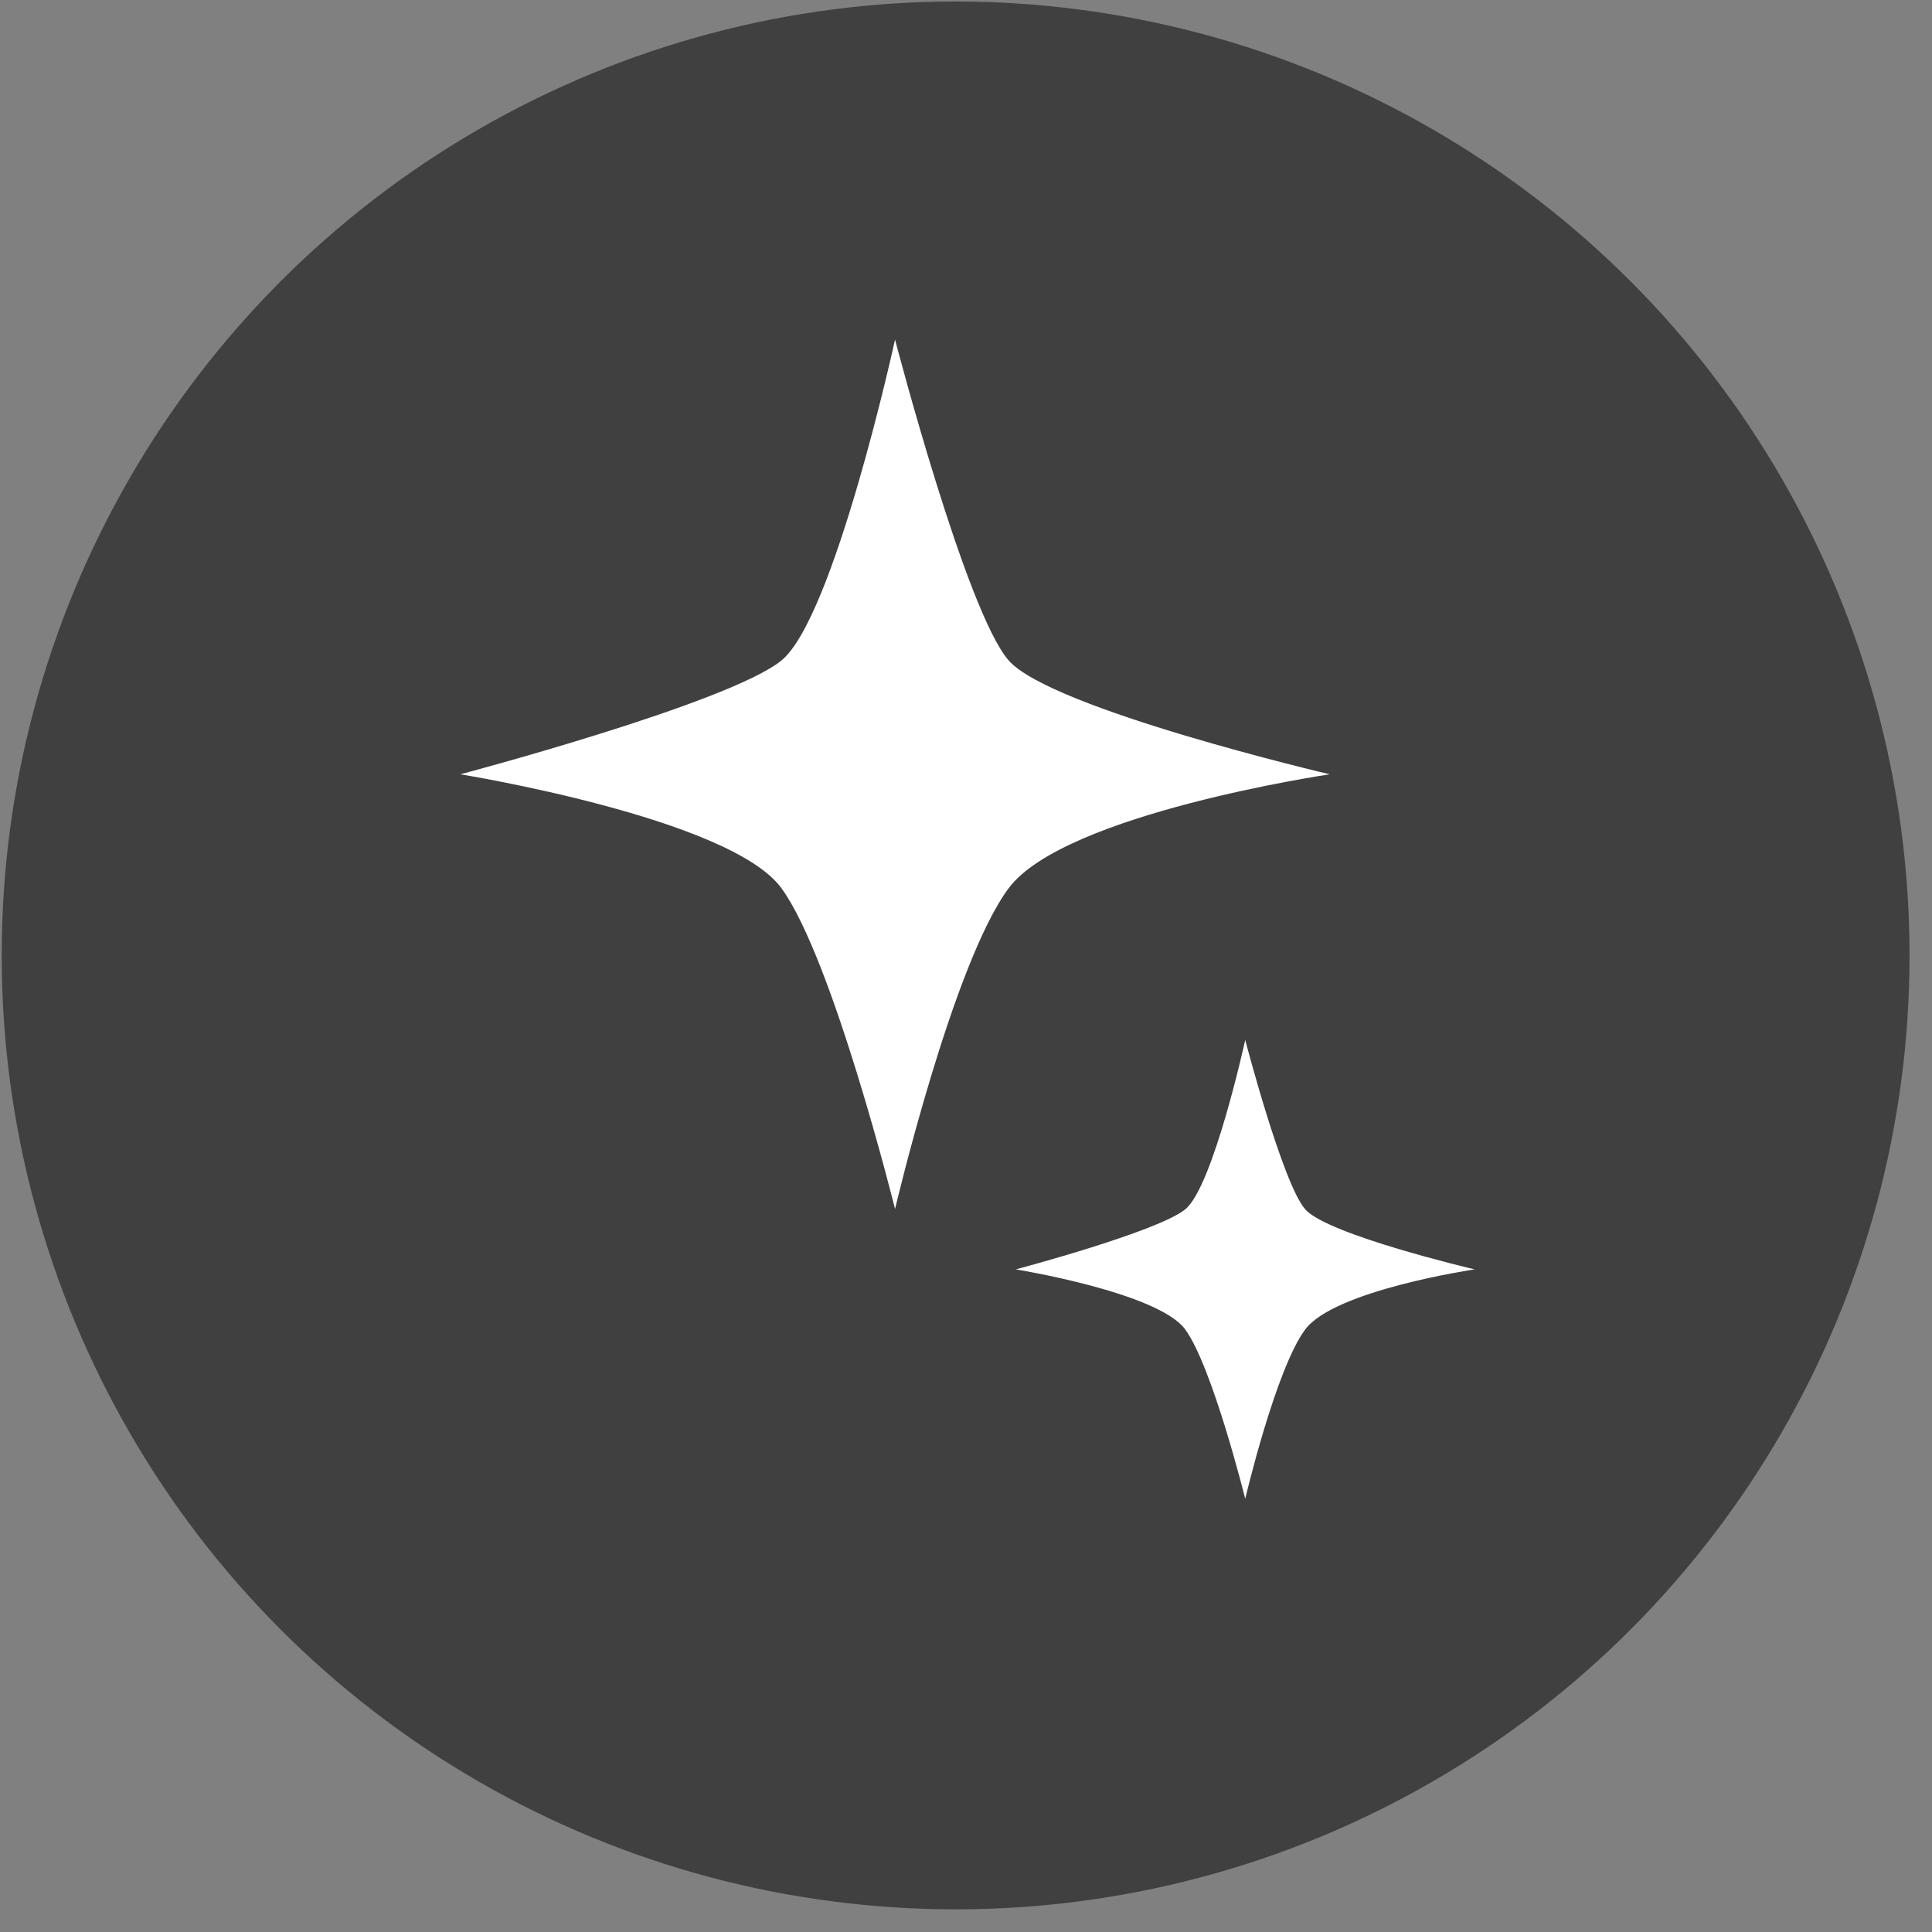 <?xml version="1.0" encoding="UTF-8"?> <svg xmlns="http://www.w3.org/2000/svg" width="80" height="80" viewBox="0 0 80 80" fill="none"><rect x="0" y="0" width="80" height="80" fill="#808080" stroke="none"/><circle cx="39.57" cy="39.562" r="39.5" fill="#404040"></circle><path d="M37.062 14.062C37.062 14.062 40.001 25.344 41.772 27.353C43.542 29.363 55.062 32.062 55.062 32.062C55.062 32.062 44.083 33.682 41.772 36.772C39.461 39.861 37.062 50.062 37.062 50.062C37.062 50.062 34.484 39.681 32.353 36.772C30.223 33.862 19.062 32.062 19.062 32.062C19.062 32.062 30.164 29.124 32.353 27.353C34.542 25.582 37.062 14.062 37.062 14.062Z" fill="white"></path><path d="M51.562 43.062C51.562 43.062 53.114 49.017 54.048 50.077C54.983 51.138 61.062 52.562 61.062 52.562C61.062 52.562 55.267 53.417 54.048 55.048C52.828 56.678 51.562 62.062 51.562 62.062C51.562 62.062 50.202 56.584 49.077 55.048C47.953 53.513 42.062 52.562 42.062 52.562C42.062 52.562 47.922 51.011 49.077 50.077C50.233 49.142 51.562 43.062 51.562 43.062Z" fill="white"></path></svg> 